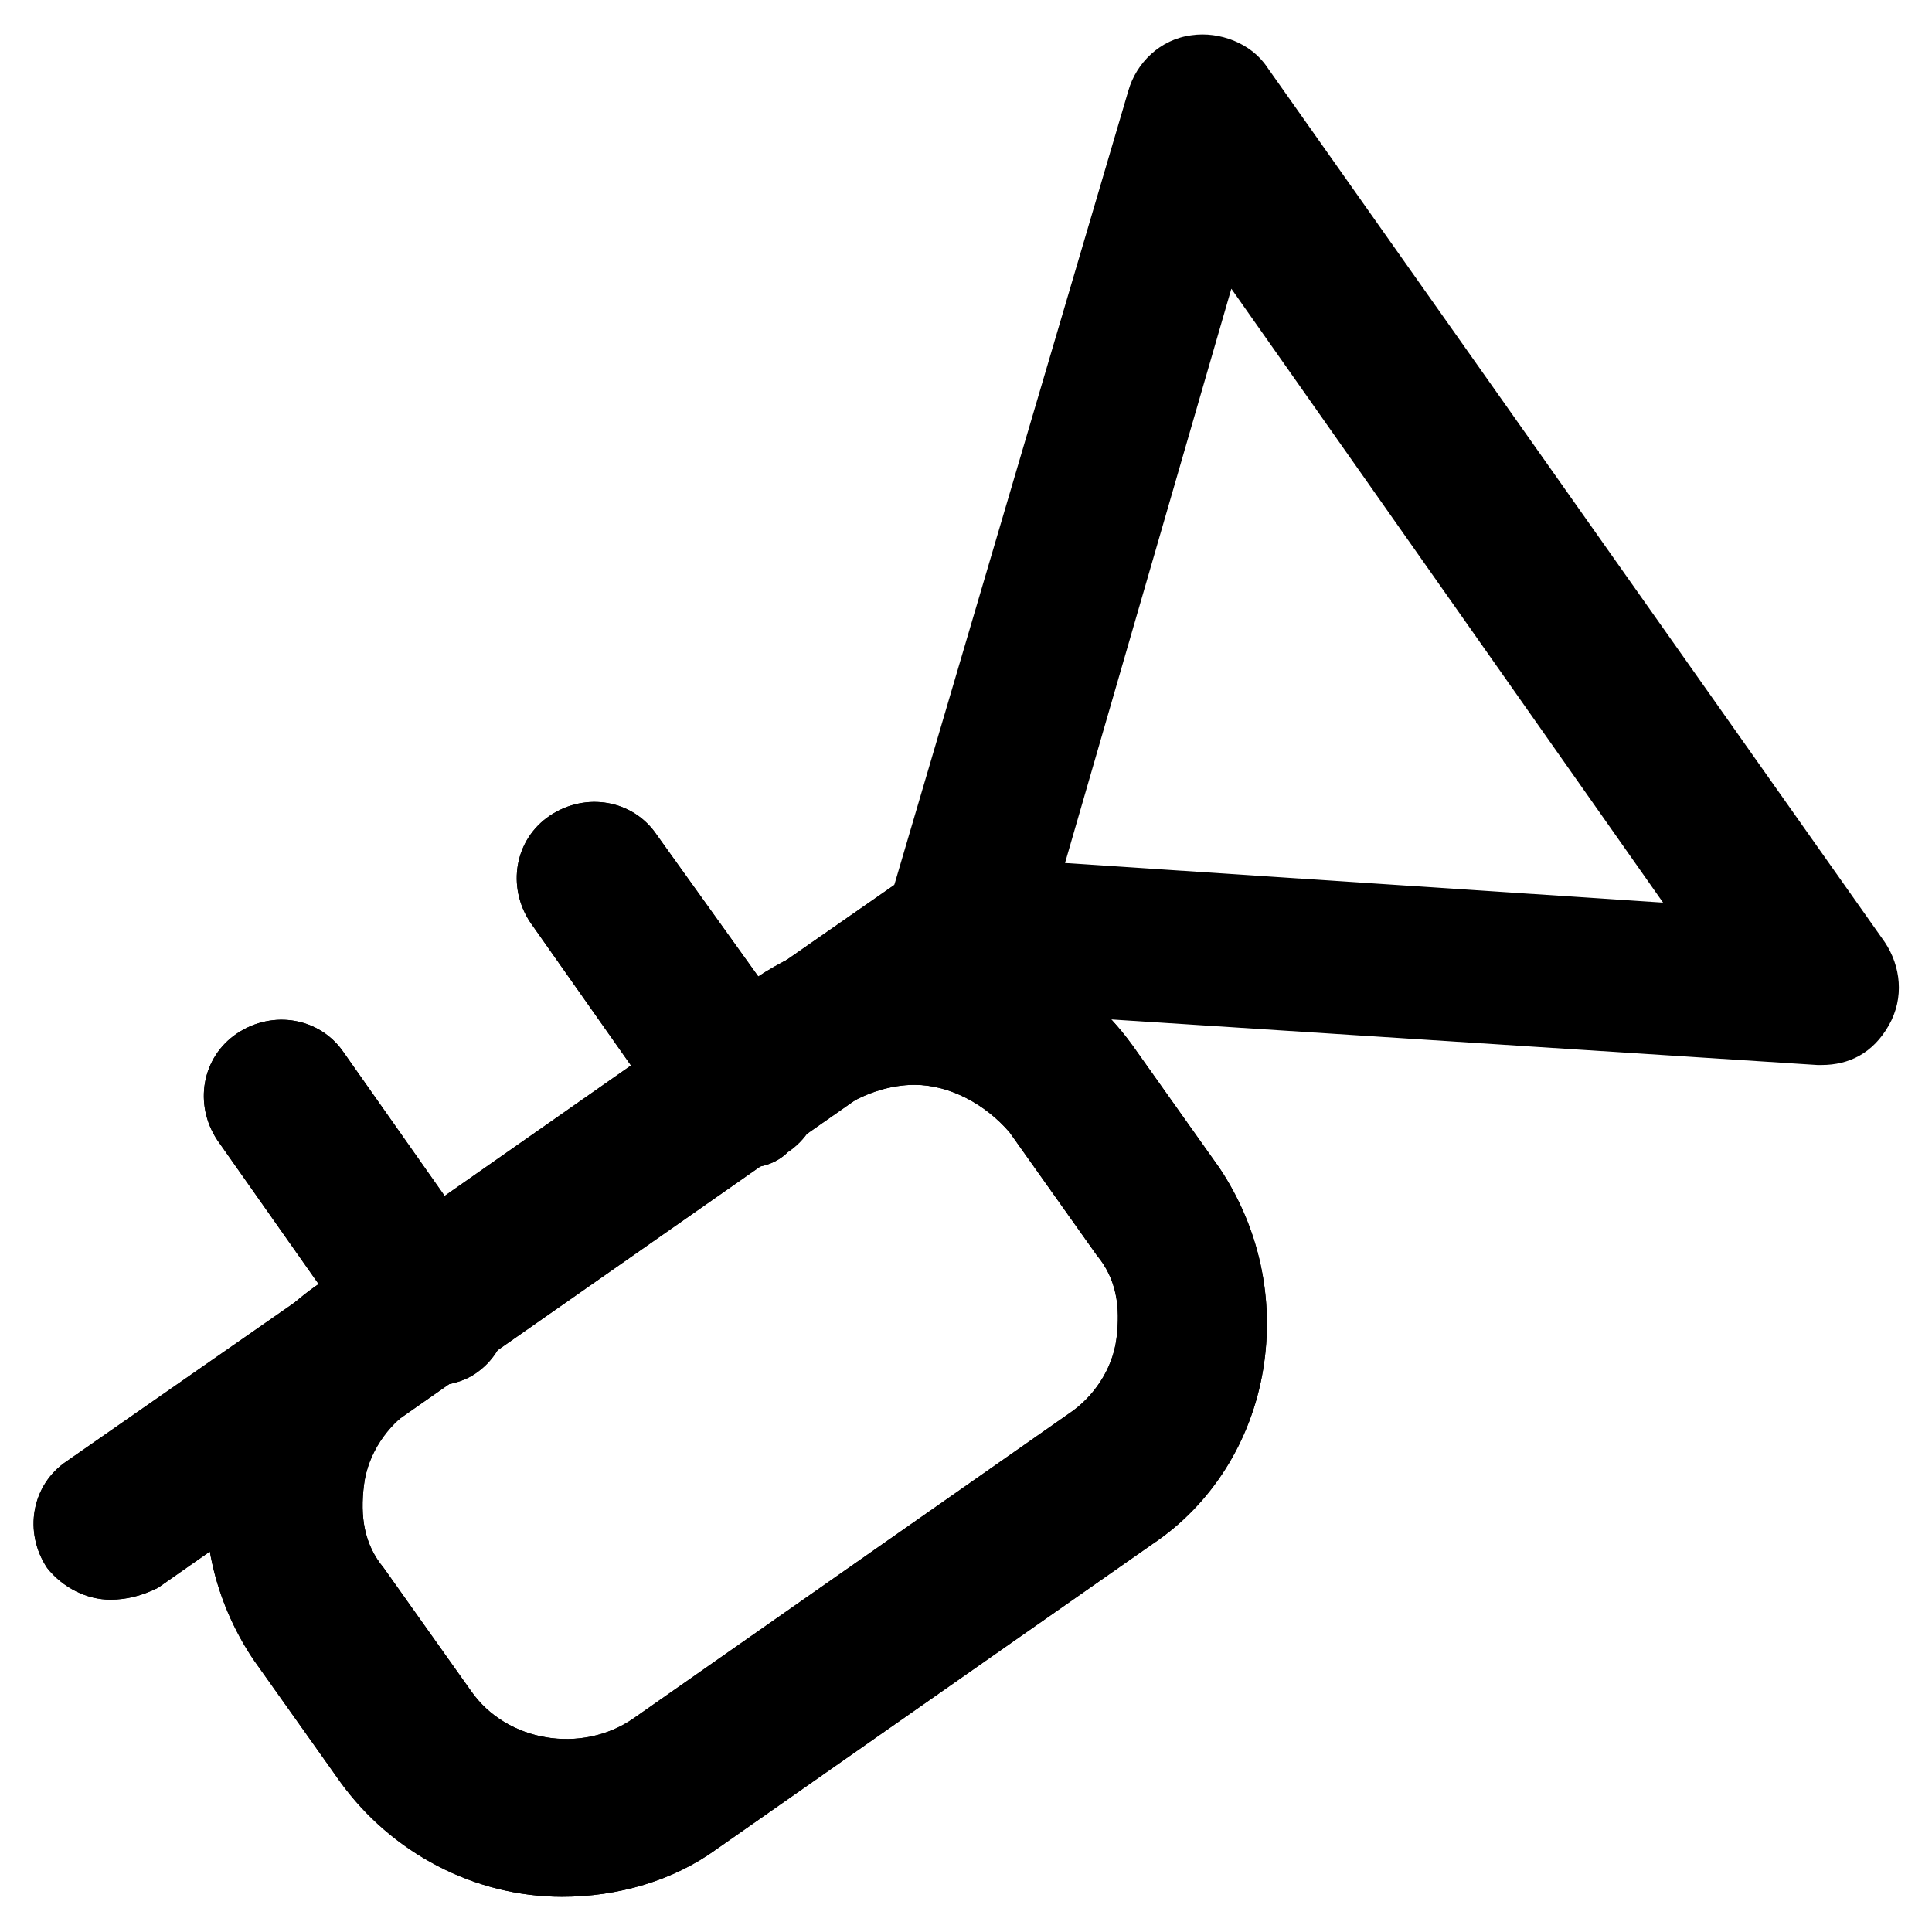<?xml version="1.0" encoding="UTF-8"?>
<!-- Uploaded to: ICON Repo, www.iconrepo.com, Generator: ICON Repo Mixer Tools -->
<svg fill="#000000" width="800px" height="800px" version="1.1" viewBox="144 144 512 512" xmlns="http://www.w3.org/2000/svg">
 <g>
  <path d="m626.71 426.24h-1.051l-227.77-14.695c-6.297 0-11.547-3.148-15.742-8.398-3.148-5.246-4.199-11.547-3.148-17.844l64.027-217.27c2.098-7.348 8.398-13.645 16.793-14.695 7.348-1.051 15.742 2.098 19.941 8.398l163.74 231.96c4.199 6.297 5.246 14.695 1.051 22.043-4.195 7.352-10.496 10.5-17.844 10.5zm-200.47-53.531 158.49 10.496-114.41-162.69z"/>
  <path d="m173.29 567.93c-6.297 0-12.594-3.148-16.793-8.398-6.297-9.445-4.199-22.043 5.246-28.34l224.61-156.39c9.445-6.297 22.043-4.199 28.34 5.246 6.297 9.445 4.199 22.043-5.246 28.34l-223.57 156.39c-4.199 2.102-8.395 3.148-12.594 3.148z"/>
  <path d="m292.94 646.66c-23.09 0-45.133-11.547-58.777-30.438l-23.09-32.539c-10.496-15.742-14.695-34.637-11.547-53.531 3.148-18.891 13.645-35.688 29.391-46.184l115.46-80.82c12.594-8.398 26.238-12.594 40.934-12.594 23.09 0 45.133 11.547 58.777 30.438l23.09 32.539c10.496 15.742 14.695 34.637 11.547 53.531-3.148 18.895-13.645 35.688-29.391 46.184l-115.46 80.82c-11.543 8.395-26.238 12.594-40.934 12.594zm93.418-215.17c-6.297 0-12.594 2.098-17.844 5.246l-115.46 80.82c-6.297 4.199-11.547 11.547-12.594 19.941-1.051 8.398 0 15.742 5.246 22.043l23.09 32.539c9.445 13.645 29.391 16.793 43.035 7.348l115.46-80.82c6.297-4.199 11.547-11.547 12.594-19.941 1.051-8.398 0-15.742-5.246-22.043l-23.09-32.539c-6.301-7.348-15.746-12.594-25.191-12.594z"/>
  <path d="m258.3 511.26c-6.297 0-12.594-3.148-16.793-8.398l-39.887-56.68c-6.297-9.445-4.199-22.043 5.246-28.34 9.445-6.297 22.043-4.199 28.34 5.246l39.887 56.68c6.297 9.445 4.199 22.043-5.246 28.34-3.148 2.102-7.348 3.152-11.547 3.152z"/>
  <path d="m341.22 453.53c-6.297 0-12.594-3.148-16.793-8.398l-39.887-56.676c-6.297-9.445-4.199-22.043 5.246-28.34 9.445-6.297 22.043-4.199 28.34 5.246l39.887 55.633c6.297 9.445 4.199 22.043-5.246 28.34-3.152 3.148-7.352 4.195-11.547 4.195z"/>
  <path d="m173.29 567.93c-6.297 0-12.594-3.148-16.793-8.398-6.297-9.445-4.199-22.043 5.246-28.34l224.61-156.39c9.445-6.297 22.043-4.199 28.34 5.246 6.297 9.445 4.199 22.043-5.246 28.34l-223.57 156.39c-4.199 2.102-8.395 3.148-12.594 3.148z"/>
  <path d="m292.94 646.66c-23.09 0-45.133-11.547-58.777-30.438l-23.09-32.539c-10.496-15.742-14.695-34.637-11.547-53.531 3.148-18.891 13.645-35.688 29.391-46.184l115.46-80.82c12.594-8.398 26.238-12.594 40.934-12.594 23.09 0 45.133 11.547 58.777 30.438l23.09 32.539c10.496 15.742 14.695 34.637 11.547 53.531-3.148 18.895-13.645 35.688-29.391 46.184l-115.46 80.82c-11.543 8.395-26.238 12.594-40.934 12.594zm93.418-215.17c-6.297 0-12.594 2.098-17.844 5.246l-115.46 80.82c-6.297 4.199-11.547 11.547-12.594 19.941-1.051 8.398 0 15.742 5.246 22.043l23.09 32.539c9.445 13.645 29.391 16.793 43.035 7.348l115.46-80.82c6.297-4.199 11.547-11.547 12.594-19.941 1.051-8.398 0-15.742-5.246-22.043l-23.09-32.539c-6.301-7.348-15.746-12.594-25.191-12.594z"/>
  <path d="m258.3 511.26c-6.297 0-12.594-3.148-16.793-8.398l-39.887-56.68c-6.297-9.445-4.199-22.043 5.246-28.34 9.445-6.297 22.043-4.199 28.34 5.246l39.887 56.68c6.297 9.445 4.199 22.043-5.246 28.34-3.148 2.102-7.348 3.152-11.547 3.152z"/>
  <path d="m341.22 453.53c-6.297 0-12.594-3.148-16.793-8.398l-39.887-56.676c-6.297-9.445-4.199-22.043 5.246-28.34 9.445-6.297 22.043-4.199 28.34 5.246l39.887 55.633c6.297 9.445 4.199 22.043-5.246 28.34-3.152 3.148-7.352 4.195-11.547 4.195z"/>
 </g>
</svg>